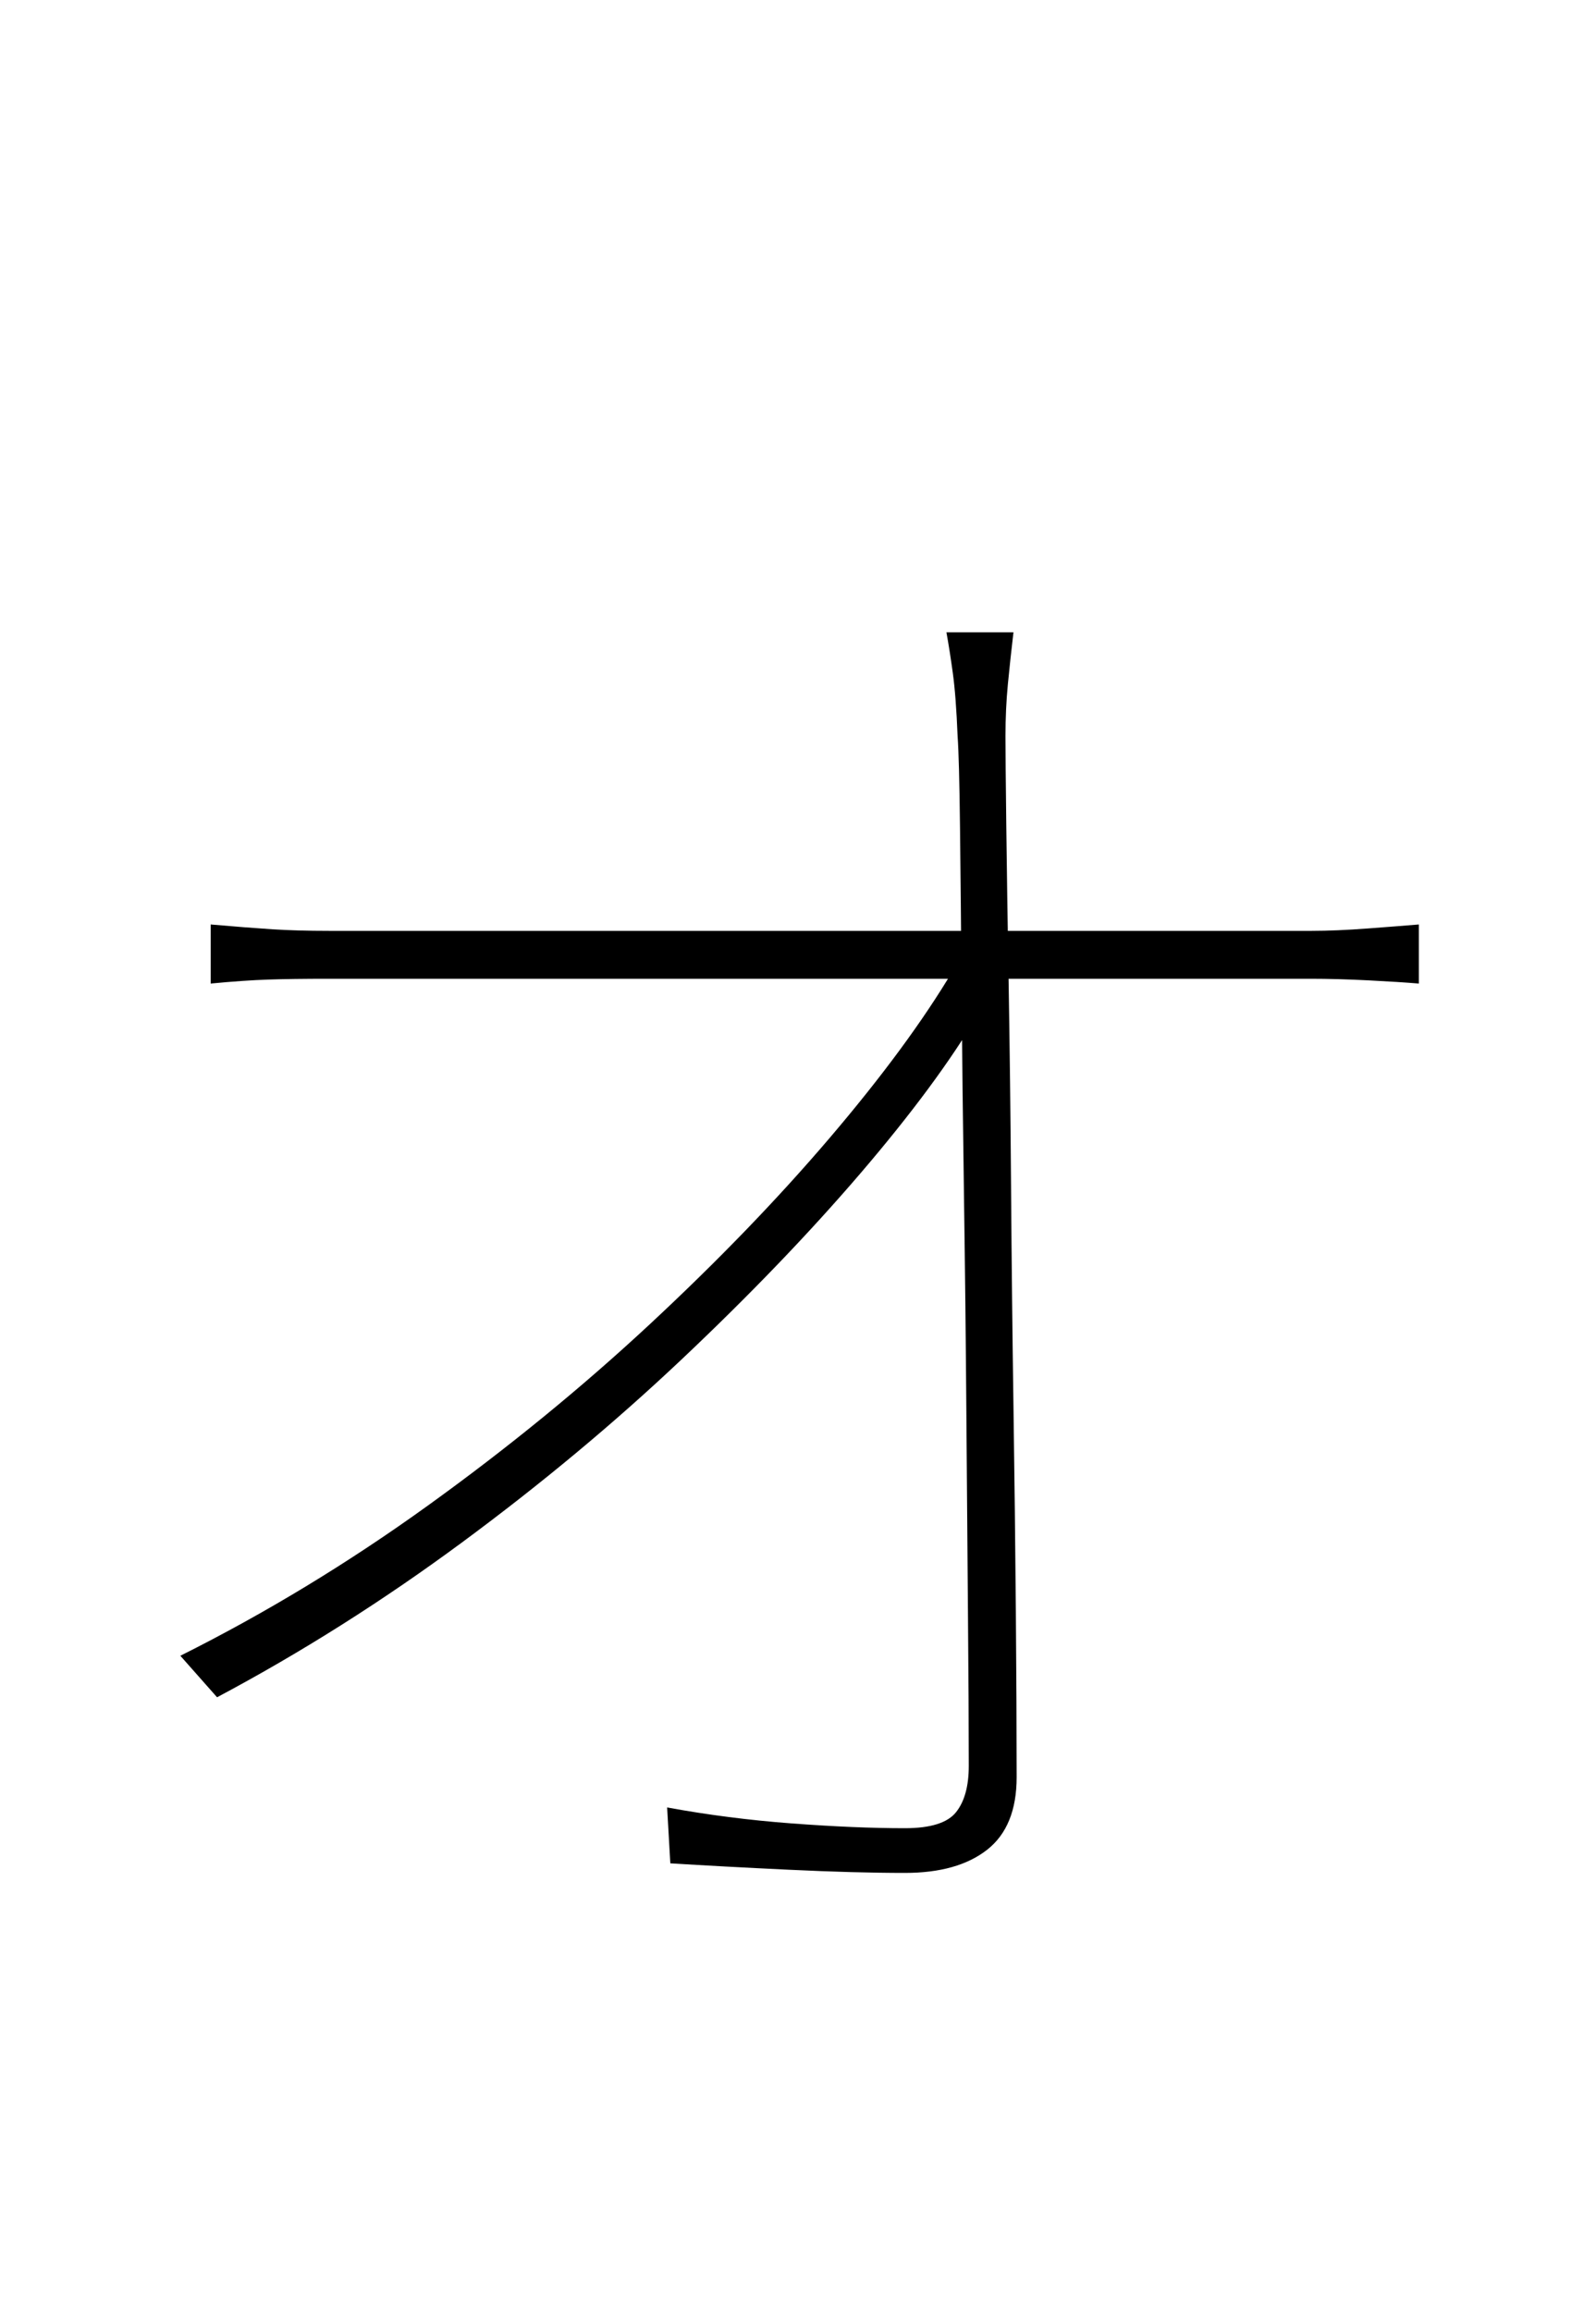 <?xml version="1.0" encoding="UTF-8" standalone="no"?>
<!DOCTYPE svg PUBLIC "-//W3C//DTD SVG 1.1//EN" "http://www.w3.org/Graphics/SVG/1.1/DTD/svg11.dtd">
 <svg xmlns="http://www.w3.org/2000/svg" xmlns:xlink="http://www.w3.org/1999/xlink" width="200" height="289.6"><path fill="black" d="M118.60 79.20L127 79.20Q126.60 82.60 126.30 85.70Q126 88.80 126 92.20L126 92.20Q126 95 126.10 103.30Q126.20 111.60 126.40 123.40Q126.60 135.20 126.70 148.80Q126.80 162.40 127 176.10Q127.20 189.80 127.30 201.90Q127.40 214 127.40 222.60L127.40 222.60Q127.40 228.80 123.70 231.70Q120 234.60 113.40 234.60L113.40 234.60Q107.20 234.60 98.80 234.20Q90.40 233.80 84 233.40L84 233.40L83.60 226.40Q91.20 227.80 99.20 228.40Q107.20 229 113.40 229L113.40 229Q118.20 229 119.80 227Q121.40 225 121.40 221.20L121.40 221.20Q121.40 213.80 121.30 202.30Q121.20 190.80 121.10 177.20Q121 163.60 120.80 149.90Q120.60 136.20 120.50 124.10Q120.40 112 120.30 103.50Q120.20 95 120 92.20L120 92.20Q119.80 87.20 119.40 84.30Q119 81.40 118.60 79.20L118.60 79.20ZM26.40 123.20L26.40 115.80Q31 116.20 34.10 116.40Q37.20 116.60 41.20 116.60L41.20 116.60Q42.80 116.60 49.60 116.60Q56.40 116.60 66.80 116.60Q77.20 116.60 89.30 116.60Q101.40 116.60 113.70 116.60Q126 116.60 136.70 116.60Q147.40 116.60 154.80 116.60Q162.20 116.60 164.40 116.60L164.40 116.60Q167.40 116.60 171.40 116.30Q175.40 116 177.80 115.80L177.80 115.80L177.80 123.20Q175.40 123 171.50 122.80Q167.60 122.60 164.20 122.60L164.20 122.60Q162 122.60 154.70 122.60Q147.40 122.60 136.70 122.60Q126 122.60 113.80 122.60Q101.60 122.60 89.40 122.60Q77.20 122.60 66.80 122.60Q56.40 122.60 49.60 122.60Q42.80 122.60 41.20 122.60L41.20 122.60Q36.60 122.60 33.60 122.70Q30.60 122.80 26.40 123.20L26.40 123.20ZM27.20 212.60L22.60 207.40Q38.60 199.40 53.60 188.60Q68.60 177.80 81.40 165.90Q94.20 154 104 142.50Q113.80 131 119.40 121.60L119.40 121.60L122.40 121.40L122.60 127Q117.40 135.80 107.80 147Q98.20 158.20 85.50 170.20Q72.80 182.20 57.90 193.20Q43 204.20 27.20 212.60L27.20 212.60Z"/></svg>